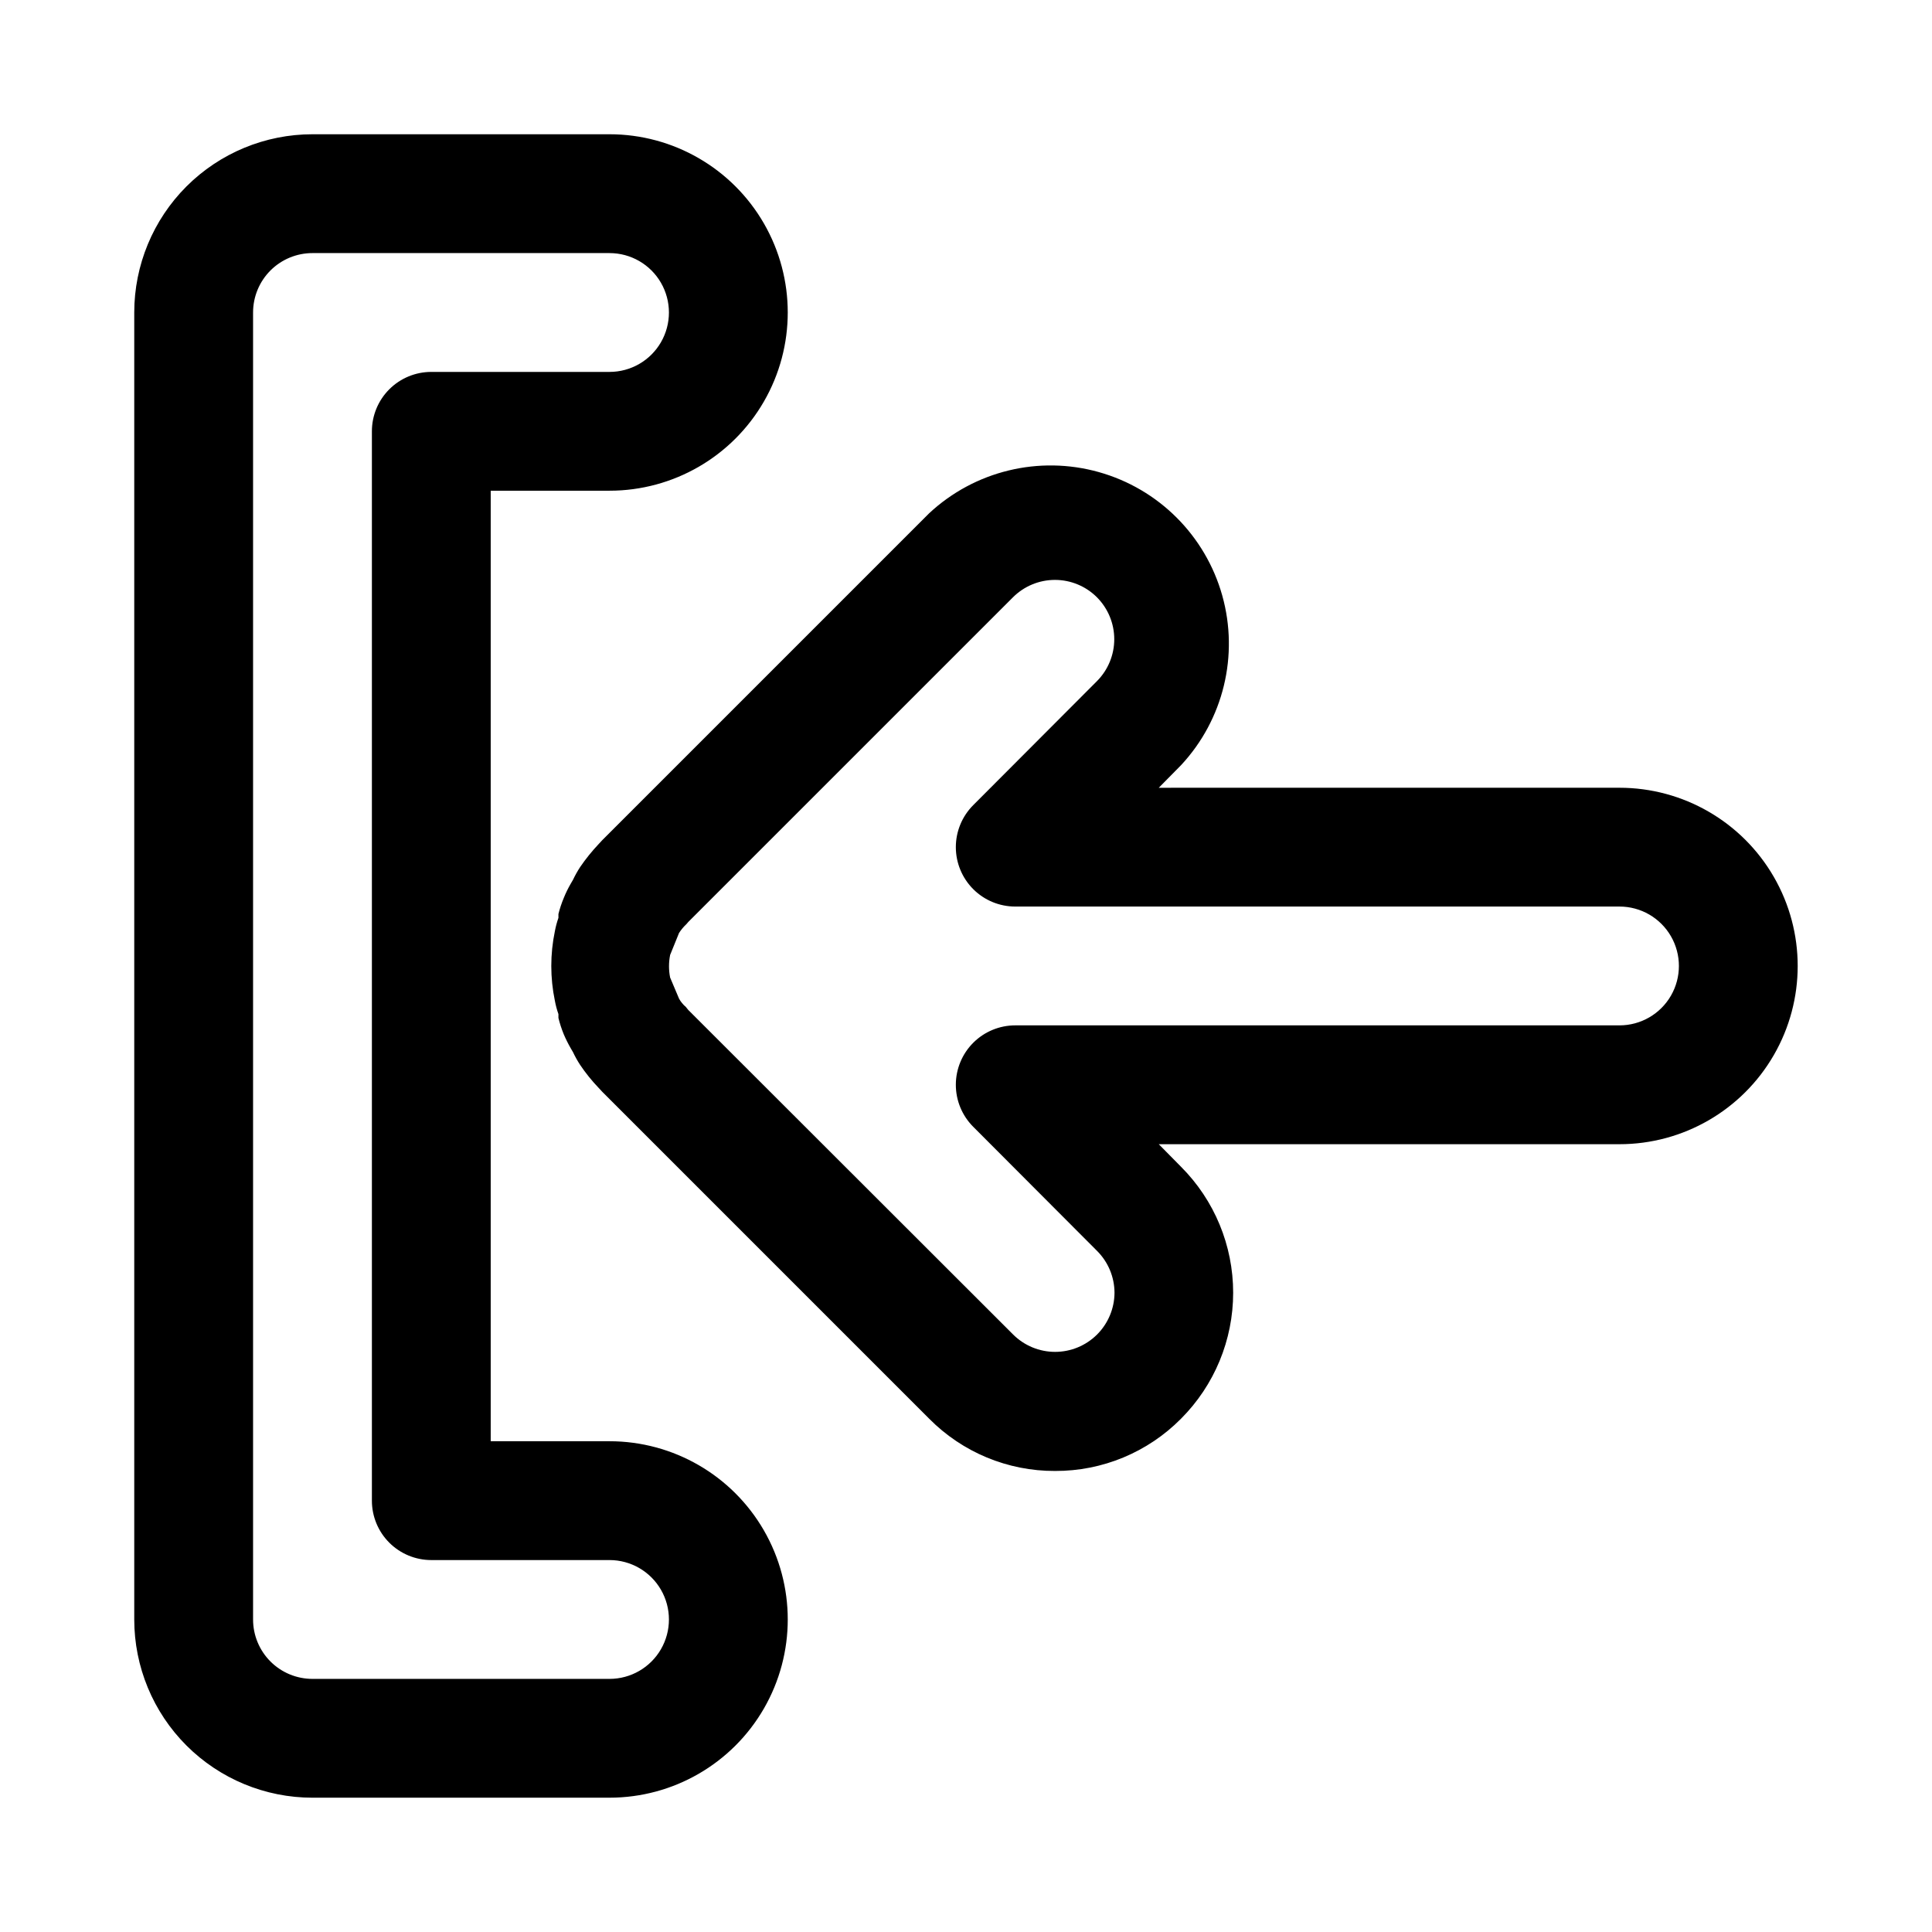 <?xml version="1.0" encoding="UTF-8"?>
<!-- Uploaded to: SVG Repo, www.svgrepo.com, Generator: SVG Repo Mixer Tools -->
<svg fill="#000000" width="800px" height="800px" version="1.1" viewBox="144 144 512 512" xmlns="http://www.w3.org/2000/svg">
 <path d="m423.61 533.82c-12.535 0.051-24.562-4.945-33.375-13.855l-86.594-86.594-1.023-1.102c-1.797-1.879-3.43-3.906-4.879-6.062-0.707-1.082-1.34-2.215-1.891-3.383l-0.551-0.945c-0.707-1.219-1.34-2.481-1.891-3.777-0.578-1.406-1.051-2.856-1.414-4.332v-1.023c-0.406-1.152-0.723-2.336-0.945-3.543-1.262-6.074-1.262-12.344 0-18.418 0.223-1.203 0.539-2.391 0.945-3.543v-1.023c0.363-1.449 0.836-2.871 1.414-4.25 0.535-1.332 1.168-2.621 1.891-3.859l0.551-0.945c0.551-1.168 1.184-2.301 1.891-3.383 1.465-2.144 3.098-4.172 4.879-6.062l1.023-1.102 86.594-86.594c12.055-11.23 29.094-15.371 44.957-10.918 15.867 4.449 28.266 16.848 32.719 32.715 4.449 15.867 0.312 32.902-10.922 44.961l-5.902 5.984 122.09-0.004c16.875 0 32.465 9.004 40.902 23.617 8.438 14.613 8.438 32.617 0 47.23s-24.027 23.617-40.902 23.617h-122.09l5.902 5.984c8.844 8.855 13.812 20.859 13.812 33.375s-4.969 24.523-13.812 33.379c-8.816 8.91-20.844 13.906-33.379 13.855zm-97.219-122.18 86.121 86.043c2.949 2.93 6.941 4.578 11.098 4.578 4.16 0 8.152-1.648 11.102-4.578 2.957-2.941 4.625-6.934 4.644-11.102-0.02-4.168-1.688-8.16-4.644-11.098l-32.828-32.906c-2.941-2.957-4.586-6.965-4.578-11.133 0.012-4.172 1.676-8.172 4.629-11.117 2.953-2.945 6.957-4.598 11.129-4.594h160.12c5.625 0 10.82-3 13.633-7.871s2.812-10.875 0-15.746-8.008-7.871-13.633-7.871h-160.12c-4.172 0.004-8.176-1.648-11.129-4.594-2.953-2.945-4.617-6.941-4.629-11.113-0.008-4.172 1.637-8.176 4.578-11.137l32.828-32.906c2.93-2.949 4.578-6.938 4.578-11.098s-1.648-8.148-4.578-11.098c-2.953-2.957-6.961-4.621-11.141-4.621-4.176 0-8.184 1.664-11.137 4.621l-86.043 86.039-0.473 0.551c-0.75 0.703-1.41 1.496-1.969 2.363l-2.363 5.824h0.004c-0.395 1.977-0.395 4.008 0 5.984l2.363 5.59-0.004-0.004c0.465 0.84 1.078 1.586 1.812 2.207zm-20.859 208.77h-78.723c-12.523 0-24.539-4.977-33.398-13.832-8.855-8.859-13.832-20.871-13.832-33.398v-346.37c0-12.523 4.977-24.539 13.832-33.398 8.859-8.855 20.875-13.832 33.398-13.832h78.723c16.875 0 32.465 9.004 40.902 23.617s8.438 32.617 0 47.23c-8.438 14.613-24.027 23.617-40.902 23.617h-31.488v251.9h31.488c16.875 0 32.465 9.004 40.902 23.617 8.438 14.613 8.438 32.617 0 47.234-8.438 14.613-24.027 23.613-40.902 23.613zm-78.723-409.34c-4.176 0-8.18 1.66-11.133 4.609-2.949 2.953-4.609 6.957-4.609 11.133v346.37c0 4.176 1.66 8.18 4.609 11.133 2.953 2.953 6.957 4.609 11.133 4.609h78.723c5.625 0 10.82-3 13.633-7.871 2.812-4.871 2.812-10.871 0-15.742s-8.008-7.875-13.633-7.875h-47.234c-4.176 0-8.18-1.656-11.133-4.609s-4.609-6.957-4.609-11.133v-283.39c0-4.176 1.656-8.18 4.609-11.133s6.957-4.609 11.133-4.609h47.234c5.625 0 10.82-3 13.633-7.871s2.812-10.875 0-15.746-8.008-7.871-13.633-7.871z"/>
</svg>